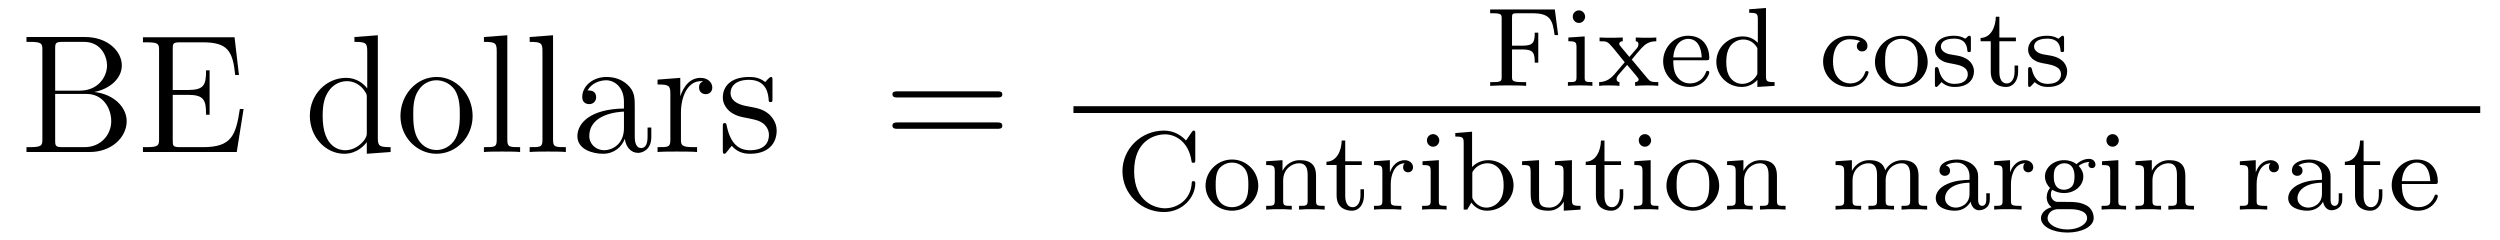 <?xml version='1.0'?>
<!-- This file was generated by dvisvgm 1.9.2 -->
<svg height='17pt' version='1.1' viewBox='0 -17 177 17' width='177pt' xmlns='http://www.w3.org/2000/svg' xmlns:xlink='http://www.w3.org/1999/xlink'>
<g id='page1'>
<g transform='matrix(1 0 0 1 -131 648)'>
<path d='M132.875 -662.379V-662.035H133.109C133.969 -662.035 134 -661.91 134 -661.473V-655.145C134 -654.707 133.969 -654.582 133.109 -654.582H132.875V-654.238H137.359C138.891 -654.238 139.969 -655.269 139.969 -656.426C139.969 -657.379 139.094 -658.332 137.672 -658.488C138.813 -658.707 139.625 -659.473 139.625 -660.363C139.625 -661.395 138.594 -662.379 137.031 -662.379H132.875ZM134.906 -658.582V-661.551C134.906 -661.957 134.937 -662.035 135.453 -662.035H136.953C138.156 -662.035 138.578 -661.004 138.578 -660.363C138.578 -659.582 137.969 -658.582 136.641 -658.582H134.906ZM135.453 -654.582C134.937 -654.582 134.906 -654.66 134.906 -655.066V-658.348H137.141C138.281 -658.348 138.875 -657.348 138.875 -656.426C138.875 -655.473 138.156 -654.582 136.984 -654.582H135.453ZM148.246 -657.285H147.981C147.699 -655.426 147.402 -654.582 145.387 -654.582H143.777C143.246 -654.582 143.23 -654.66 143.23 -655.066V-658.285H144.309C145.449 -658.285 145.59 -657.91 145.59 -656.879H145.84V-660.02H145.59C145.59 -658.988 145.449 -658.629 144.309 -658.629H143.23V-661.535C143.23 -661.926 143.246 -662.004 143.777 -662.004H145.356C147.105 -662.004 147.48 -661.41 147.652 -659.691H147.918L147.606 -662.363H141.121V-662.004H141.371C142.215 -662.004 142.262 -661.895 142.262 -661.457V-655.145C142.262 -654.707 142.215 -654.582 141.371 -654.582H141.121V-654.238H147.762L148.246 -657.285ZM148.555 -654.238' fill-rule='evenodd'/>
<path d='M156.094 -662.379V-662.035C156.906 -662.035 157 -661.957 157 -661.363V-658.738C156.75 -659.082 156.234 -659.488 155.5 -659.488C154.125 -659.488 152.937 -658.332 152.937 -656.801C152.937 -655.285 154.062 -654.113 155.375 -654.113C156.281 -654.113 156.813 -654.723 156.969 -654.941V-654.113L158.656 -654.238V-654.582C157.844 -654.582 157.75 -654.66 157.75 -655.254V-662.504L156.094 -662.379ZM156.969 -655.629C156.969 -655.426 156.969 -655.379 156.813 -655.113C156.516 -654.707 156.031 -654.363 155.438 -654.363C155.125 -654.363 153.844 -654.473 153.844 -656.785C153.844 -657.645 153.984 -658.129 154.25 -658.52C154.484 -658.895 154.953 -659.254 155.562 -659.254C156.297 -659.254 156.719 -658.723 156.828 -658.535C156.969 -658.332 156.969 -658.301 156.969 -658.082V-655.629ZM164.461 -656.785C164.461 -658.332 163.289 -659.551 161.914 -659.551C160.477 -659.551 159.352 -658.285 159.352 -656.785C159.352 -655.269 160.539 -654.113 161.898 -654.113C163.305 -654.113 164.461 -655.285 164.461 -656.785ZM161.914 -654.379C161.477 -654.379 160.93 -654.566 160.586 -655.16C160.273 -655.691 160.258 -656.394 160.258 -656.895C160.258 -657.348 160.258 -658.082 160.633 -658.613C160.961 -659.129 161.477 -659.316 161.898 -659.316C162.367 -659.316 162.867 -659.098 163.195 -658.644C163.555 -658.082 163.555 -657.332 163.555 -656.895C163.555 -656.473 163.555 -655.738 163.242 -655.176C162.914 -654.613 162.367 -654.379 161.914 -654.379ZM166.918 -662.504L165.262 -662.379V-662.035C166.074 -662.035 166.168 -661.957 166.168 -661.363V-655.113C166.168 -654.582 166.043 -654.582 165.262 -654.582V-654.238C165.606 -654.27 166.184 -654.27 166.543 -654.27S167.496 -654.27 167.824 -654.238V-654.582C167.059 -654.582 166.918 -654.582 166.918 -655.113V-662.504ZM170.156 -662.504L168.5 -662.379V-662.035C169.313 -662.035 169.406 -661.957 169.406 -661.363V-655.113C169.406 -654.582 169.281 -654.582 168.5 -654.582V-654.238C168.844 -654.27 169.422 -654.27 169.781 -654.27C170.141 -654.27 170.734 -654.27 171.063 -654.238V-654.582C170.297 -654.582 170.156 -654.582 170.156 -655.113V-662.504ZM175.941 -657.426C175.941 -658.066 175.941 -658.535 175.426 -659.004C175.004 -659.394 174.473 -659.551 173.941 -659.551C172.973 -659.551 172.223 -658.91 172.223 -658.129C172.223 -657.785 172.441 -657.629 172.723 -657.629C173.004 -657.629 173.207 -657.832 173.207 -658.113C173.207 -658.598 172.785 -658.598 172.598 -658.598C172.879 -659.098 173.441 -659.316 173.926 -659.316C174.473 -659.316 175.176 -658.863 175.176 -657.785V-657.316C172.785 -657.285 171.879 -656.27 171.879 -655.363C171.879 -654.41 172.973 -654.113 173.691 -654.113C174.488 -654.113 175.02 -654.598 175.238 -655.176C175.301 -654.613 175.66 -654.176 176.176 -654.176C176.426 -654.176 177.113 -654.348 177.113 -655.301V-655.973H176.848V-655.301C176.848 -654.613 176.566 -654.519 176.394 -654.519C175.941 -654.519 175.941 -655.16 175.941 -655.332V-657.426ZM175.176 -655.926C175.176 -654.754 174.301 -654.363 173.785 -654.363C173.207 -654.363 172.723 -654.785 172.723 -655.363C172.723 -656.926 174.738 -657.082 175.176 -657.098V-655.926ZM179.211 -657.02C179.211 -658.176 179.695 -659.254 180.617 -659.254C180.711 -659.254 180.727 -659.254 180.773 -659.238C180.68 -659.191 180.492 -659.129 180.492 -658.801C180.492 -658.457 180.773 -658.332 180.961 -658.332C181.195 -658.332 181.43 -658.488 181.43 -658.801C181.43 -659.16 181.117 -659.488 180.602 -659.488C179.586 -659.488 179.242 -658.395 179.164 -658.176V-659.488L177.555 -659.363V-659.019C178.367 -659.019 178.461 -658.941 178.461 -658.348V-655.113C178.461 -654.582 178.336 -654.582 177.555 -654.582V-654.238C177.898 -654.27 178.555 -654.27 178.914 -654.27C179.227 -654.27 180.07 -654.27 180.352 -654.238V-654.582H180.117C179.242 -654.582 179.211 -654.723 179.211 -655.145V-657.02ZM185.691 -659.285C185.691 -659.488 185.691 -659.551 185.582 -659.551C185.488 -659.551 185.254 -659.285 185.176 -659.191C184.801 -659.488 184.426 -659.551 184.051 -659.551C182.613 -659.551 182.176 -658.77 182.176 -658.113C182.176 -657.988 182.176 -657.566 182.629 -657.144C183.02 -656.816 183.426 -656.723 183.973 -656.629C184.629 -656.488 184.77 -656.457 185.082 -656.223C185.285 -656.035 185.441 -655.77 185.441 -655.441C185.441 -654.926 185.145 -654.363 184.098 -654.363C183.316 -654.363 182.738 -654.816 182.473 -656.004C182.426 -656.223 182.426 -656.223 182.41 -656.238C182.394 -656.285 182.348 -656.285 182.316 -656.285C182.176 -656.285 182.176 -656.223 182.176 -656.019V-654.395C182.176 -654.176 182.176 -654.113 182.301 -654.113C182.363 -654.113 182.363 -654.129 182.566 -654.379C182.629 -654.457 182.629 -654.488 182.816 -654.676C183.27 -654.113 183.91 -654.113 184.113 -654.113C185.363 -654.113 185.988 -654.816 185.988 -655.754C185.988 -656.394 185.582 -656.769 185.488 -656.879C185.051 -657.254 184.723 -657.332 183.941 -657.473C183.582 -657.535 182.723 -657.707 182.723 -658.426C182.723 -658.785 182.973 -659.348 184.035 -659.348C185.332 -659.348 185.41 -658.238 185.426 -657.863C185.441 -657.77 185.535 -657.77 185.566 -657.77C185.691 -657.77 185.691 -657.832 185.691 -658.035V-659.285ZM186.344 -654.238' fill-rule='evenodd'/>
<path d='M201.59 -658.098C201.762 -658.098 201.965 -658.098 201.965 -658.316C201.965 -658.535 201.762 -658.535 201.59 -658.535H194.574C194.402 -658.535 194.184 -658.535 194.184 -658.332C194.184 -658.098 194.387 -658.098 194.574 -658.098H201.59ZM201.59 -655.879C201.762 -655.879 201.965 -655.879 201.965 -656.098C201.965 -656.332 201.762 -656.332 201.59 -656.332H194.574C194.402 -656.332 194.184 -656.332 194.184 -656.113C194.184 -655.879 194.387 -655.879 194.574 -655.879H201.59ZM202.66 -654.238' fill-rule='evenodd'/>
<path d='M241.082 -664.328H236.504V-664.062H236.692C237.301 -664.062 237.317 -663.969 237.317 -663.687V-659.562C237.317 -659.266 237.301 -659.187 236.692 -659.187H236.504V-658.922C237.192 -658.953 237.208 -658.953 237.738 -658.953C238.114 -658.953 238.692 -658.953 239.051 -658.922V-659.187H238.786C238.051 -659.187 238.051 -659.297 238.051 -659.578V-661.5H238.786C239.567 -661.5 239.66 -661.25 239.66 -660.562H239.91V-662.688H239.66C239.66 -662.016 239.567 -661.766 238.786 -661.766H238.051V-663.734C238.051 -664.016 238.067 -664.062 238.426 -664.062H239.489C240.785 -664.062 240.925 -663.562 241.067 -662.516H241.316L241.082 -664.328ZM243.227 -663.813C243.227 -664.047 243.04 -664.266 242.789 -664.266C242.555 -664.266 242.352 -664.078 242.352 -663.828C242.352 -663.547 242.57 -663.375 242.789 -663.375C243.055 -663.375 243.227 -663.609 243.227 -663.813ZM242.039 -662.344V-662.078C242.539 -662.078 242.617 -662.031 242.617 -661.641V-659.547C242.617 -659.187 242.524 -659.187 242.008 -659.187V-658.922C242.321 -658.953 242.773 -658.953 242.882 -658.953S243.461 -658.953 243.742 -658.922V-659.187C243.227 -659.187 243.196 -659.219 243.196 -659.531V-662.422L242.039 -662.344ZM246.532 -660.781C246.75 -661.062 246.984 -661.328 247.219 -661.594C247.484 -661.875 247.75 -662.078 248.266 -662.078V-662.344C247.954 -662.328 247.938 -662.328 247.578 -662.328C247.531 -662.328 247.062 -662.328 246.812 -662.344V-662.078C246.968 -662.062 247 -661.969 247 -661.875C247 -661.766 246.968 -661.672 246.875 -661.563L246.359 -660.969L245.735 -661.719C245.641 -661.828 245.641 -661.891 245.641 -661.906C245.641 -661.953 245.688 -662.078 245.891 -662.078V-662.344C245.578 -662.328 245.125 -662.328 245.047 -662.328C244.891 -662.328 244.484 -662.328 244.25 -662.344V-662.078C244.796 -662.078 244.796 -662.078 245.219 -661.594L246.031 -660.594L245.312 -659.75C245.11 -659.531 244.812 -659.203 244.219 -659.187V-658.922C244.5 -658.953 244.562 -658.953 244.891 -658.953C244.907 -658.953 245.39 -658.953 245.657 -658.922V-659.187C245.546 -659.203 245.453 -659.25 245.453 -659.406C245.453 -659.547 245.562 -659.656 245.578 -659.688C245.782 -659.937 246 -660.172 246.203 -660.406L246.859 -659.625C247.015 -659.437 247.015 -659.422 247.015 -659.359C247.015 -659.297 246.953 -659.187 246.766 -659.187V-658.922C247.109 -658.953 247.469 -658.953 247.609 -658.953C247.75 -658.953 248.156 -658.953 248.406 -658.922V-659.187C247.907 -659.187 247.828 -659.219 247.625 -659.469L246.532 -660.781ZM251.797 -660.734C251.969 -660.734 252.016 -660.734 252.016 -660.922C252.016 -661.625 251.626 -662.469 250.516 -662.469C249.532 -662.469 248.75 -661.641 248.75 -660.656C248.75 -659.641 249.61 -658.844 250.609 -658.844C251.626 -658.844 252.016 -659.688 252.016 -659.875C252.016 -659.906 252 -659.984 251.891 -659.984C251.813 -659.984 251.797 -659.937 251.782 -659.891C251.484 -659.109 250.796 -659.094 250.656 -659.094C250.297 -659.094 249.937 -659.25 249.703 -659.625C249.469 -659.984 249.469 -660.5 249.469 -660.734H251.797ZM249.469 -660.937C249.547 -662.047 250.219 -662.25 250.516 -662.25C251.437 -662.25 251.468 -661.125 251.484 -660.937H249.469ZM254.844 -664.344V-664.094C255.391 -664.094 255.454 -664.031 255.454 -663.641V-661.969C255.172 -662.266 254.797 -662.422 254.39 -662.422C253.391 -662.422 252.516 -661.656 252.516 -660.625C252.516 -659.656 253.313 -658.844 254.312 -658.844C254.782 -658.844 255.172 -659.062 255.422 -659.344V-658.844L256.64 -658.922V-659.187C256.093 -659.187 256.031 -659.234 256.031 -659.625V-664.437L254.844 -664.344ZM255.422 -659.906C255.422 -659.766 255.422 -659.734 255.312 -659.578C255.094 -659.25 254.719 -659.062 254.344 -659.062C253.985 -659.062 253.672 -659.25 253.469 -659.547C253.266 -659.859 253.219 -660.25 253.219 -660.625C253.219 -661.078 253.297 -661.406 253.469 -661.687C253.672 -661.984 254.016 -662.203 254.422 -662.203C254.813 -662.203 255.187 -662.016 255.422 -661.594V-659.906ZM256.914 -658.922' fill-rule='evenodd'/>
<path d='M262.715 -662.078C262.496 -662 262.465 -661.828 262.465 -661.734C262.465 -661.516 262.621 -661.359 262.84 -661.359C263.042 -661.359 263.215 -661.5 263.215 -661.734C263.215 -662.234 262.668 -662.469 261.918 -662.469C260.825 -662.469 260.075 -661.578 260.075 -660.641C260.075 -659.625 260.903 -658.844 261.902 -658.844C263.011 -658.844 263.293 -659.781 263.293 -659.875C263.293 -659.969 263.2 -659.969 263.168 -659.969C263.122 -659.969 263.075 -659.969 263.059 -659.891C262.996 -659.719 262.777 -659.094 261.98 -659.094C261.48 -659.094 260.777 -659.469 260.777 -660.641C260.777 -661.797 261.371 -662.219 261.949 -662.219C262.012 -662.219 262.434 -662.219 262.715 -662.078ZM267.48 -660.609C267.48 -661.609 266.668 -662.469 265.621 -662.469S263.746 -661.609 263.746 -660.609C263.746 -659.625 264.606 -658.844 265.621 -658.844S267.48 -659.625 267.48 -660.609ZM265.621 -659.094C265.183 -659.094 264.856 -659.297 264.684 -659.578C264.48 -659.906 264.464 -660.281 264.464 -660.687C264.464 -660.984 264.464 -661.469 264.7 -661.812C264.918 -662.078 265.246 -662.25 265.621 -662.25C266.027 -662.25 266.371 -662.047 266.558 -661.766C266.777 -661.437 266.777 -661 266.777 -660.687C266.777 -660.328 266.761 -659.891 266.543 -659.547C266.324 -659.234 265.964 -659.094 265.621 -659.094ZM270.539 -662.266C270.539 -662.391 270.539 -662.469 270.43 -662.469C270.398 -662.469 270.367 -662.469 270.242 -662.344C270.227 -662.328 270.164 -662.266 270.133 -662.266C270.133 -662.266 270.118 -662.266 270.071 -662.297C269.929 -662.375 269.711 -662.469 269.352 -662.469C268.242 -662.469 267.992 -661.859 267.992 -661.484C267.992 -661.078 268.289 -660.859 268.304 -660.828C268.618 -660.594 268.805 -660.562 269.336 -660.469C269.711 -660.391 270.32 -660.281 270.32 -659.734C270.32 -659.437 270.118 -659.062 269.383 -659.062C268.586 -659.062 268.351 -659.688 268.258 -660.109C268.226 -660.203 268.211 -660.25 268.117 -660.25C267.992 -660.25 267.992 -660.187 267.992 -660.031V-659.047C267.992 -658.922 267.992 -658.844 268.086 -658.844C268.133 -658.844 268.148 -658.844 268.289 -659C268.336 -659.047 268.414 -659.141 268.46 -659.187C268.82 -658.859 269.195 -658.844 269.399 -658.844C270.398 -658.844 270.758 -659.422 270.758 -659.953C270.758 -660.328 270.523 -660.891 269.586 -661.062C269.508 -661.078 269.07 -661.156 269.039 -661.156C268.789 -661.203 268.414 -661.375 268.414 -661.703C268.414 -661.938 268.586 -662.266 269.352 -662.266C270.242 -662.266 270.274 -661.609 270.289 -661.391C270.305 -661.328 270.352 -661.312 270.414 -661.312C270.539 -661.312 270.539 -661.359 270.539 -661.516V-662.266ZM272.555 -662.078H273.726V-662.344H272.555V-663.813H272.305C272.29 -663.094 271.961 -662.328 271.226 -662.313V-662.078H271.945V-659.922C271.945 -658.984 272.664 -658.844 273.024 -658.844C273.554 -658.844 273.883 -659.313 273.883 -659.922V-660.359H273.632V-659.937C273.632 -659.375 273.383 -659.094 273.086 -659.094C272.555 -659.094 272.555 -659.766 272.555 -659.906V-662.078ZM277.136 -662.266C277.136 -662.391 277.136 -662.469 277.027 -662.469C276.996 -662.469 276.965 -662.469 276.84 -662.344C276.824 -662.328 276.762 -662.266 276.731 -662.266C276.731 -662.266 276.715 -662.266 276.668 -662.297C276.527 -662.375 276.308 -662.469 275.95 -662.469C274.84 -662.469 274.59 -661.859 274.59 -661.484C274.59 -661.078 274.886 -660.859 274.902 -660.828C275.215 -660.594 275.402 -660.562 275.934 -660.469C276.308 -660.391 276.918 -660.281 276.918 -659.734C276.918 -659.437 276.715 -659.062 275.981 -659.062C275.184 -659.062 274.949 -659.688 274.855 -660.109C274.824 -660.203 274.808 -660.25 274.715 -660.25C274.59 -660.25 274.59 -660.187 274.59 -660.031V-659.047C274.59 -658.922 274.59 -658.844 274.684 -658.844C274.73 -658.844 274.746 -658.844 274.886 -659C274.933 -659.047 275.011 -659.141 275.059 -659.187C275.418 -658.859 275.792 -658.844 275.996 -658.844C276.996 -658.844 277.356 -659.422 277.356 -659.953C277.356 -660.328 277.121 -660.891 276.184 -661.062C276.106 -661.078 275.668 -661.156 275.636 -661.156C275.387 -661.203 275.011 -661.375 275.011 -661.703C275.011 -661.938 275.184 -662.266 275.95 -662.266C276.84 -662.266 276.871 -661.609 276.887 -661.391C276.902 -661.328 276.949 -661.312 277.012 -661.312C277.136 -661.312 277.136 -661.359 277.136 -661.516V-662.266ZM277.668 -658.922' fill-rule='evenodd'/>
<path d='M207 -657H306.601V-657.48H207'/>
<path d='M215.626 -655.551C215.626 -655.676 215.626 -655.754 215.515 -655.754C215.453 -655.754 215.453 -655.754 215.375 -655.644L214.969 -655.051C214.687 -655.363 214.172 -655.754 213.407 -655.754C211.796 -655.754 210.469 -654.473 210.469 -652.879C210.469 -651.27 211.796 -649.988 213.407 -649.988C214.75 -649.988 215.626 -651.051 215.626 -652.02C215.626 -652.098 215.626 -652.176 215.484 -652.176C215.406 -652.176 215.375 -652.129 215.375 -652.051C215.312 -650.832 214.328 -650.254 213.485 -650.254C212.813 -650.254 211.297 -650.676 211.297 -652.879C211.297 -655.02 212.719 -655.488 213.485 -655.488C214.235 -655.488 215.156 -654.957 215.359 -653.598C215.359 -653.535 215.375 -653.473 215.484 -653.473C215.626 -653.473 215.626 -653.535 215.626 -653.676V-655.551ZM220.086 -651.848C220.086 -652.848 219.274 -653.707 218.226 -653.707C217.18 -653.707 216.352 -652.848 216.352 -651.848C216.352 -650.863 217.211 -650.082 218.226 -650.082C219.242 -650.082 220.086 -650.863 220.086 -651.848ZM218.226 -650.332C217.789 -650.332 217.46 -650.535 217.289 -650.816C217.086 -651.144 217.07 -651.519 217.07 -651.926C217.07 -652.223 217.07 -652.707 217.304 -653.051C217.524 -653.316 217.852 -653.488 218.226 -653.488C218.633 -653.488 218.976 -653.285 219.164 -653.004C219.383 -652.676 219.383 -652.238 219.383 -651.926C219.383 -651.566 219.367 -651.129 219.149 -650.785C218.929 -650.473 218.57 -650.332 218.226 -650.332ZM224.176 -652.566C224.176 -653.238 223.879 -653.66 223.036 -653.66C222.254 -653.66 221.894 -653.098 221.801 -652.895V-653.66L220.644 -653.582V-653.316C221.176 -653.316 221.254 -653.254 221.254 -652.863V-650.785C221.254 -650.426 221.144 -650.426 220.644 -650.426V-650.16C220.988 -650.191 221.332 -650.191 221.551 -650.191C221.785 -650.191 222.113 -650.191 222.457 -650.16V-650.426C221.941 -650.426 221.848 -650.426 221.848 -650.785V-652.223C221.848 -653.051 222.488 -653.441 222.973 -653.441C223.457 -653.441 223.582 -653.098 223.582 -652.598V-650.785C223.582 -650.426 223.472 -650.426 222.973 -650.426V-650.16C223.316 -650.191 223.66 -650.191 223.879 -650.191C224.113 -650.191 224.442 -650.191 224.785 -650.16V-650.426C224.269 -650.426 224.176 -650.426 224.176 -650.785V-652.566ZM224.996 -650.16' fill-rule='evenodd'/>
<path d='M226.242 -653.316H227.414V-653.582H226.242V-655.051H225.992C225.977 -654.332 225.648 -653.566 224.914 -653.551V-653.316H225.632V-651.16C225.632 -650.223 226.351 -650.082 226.711 -650.082C227.242 -650.082 227.57 -650.551 227.57 -651.16V-651.598H227.321V-651.176C227.321 -650.613 227.07 -650.332 226.774 -650.332C226.242 -650.332 226.242 -651.004 226.242 -651.144V-653.316ZM229.465 -651.973C229.465 -652.566 229.699 -653.426 230.465 -653.441C230.418 -653.41 230.34 -653.348 230.34 -653.16C230.34 -652.91 230.527 -652.801 230.683 -652.801C230.887 -652.801 231.043 -652.941 231.043 -653.16C231.043 -653.441 230.792 -653.66 230.449 -653.66C229.933 -653.66 229.574 -653.27 229.418 -652.832H229.403V-653.66L228.277 -653.582V-653.316C228.809 -653.316 228.871 -653.254 228.871 -652.863V-650.785C228.871 -650.426 228.778 -650.426 228.277 -650.426V-650.16C228.59 -650.191 229.027 -650.191 229.214 -650.191C229.684 -650.191 229.699 -650.191 230.215 -650.16V-650.426H230.059C229.481 -650.426 229.465 -650.504 229.465 -650.801V-651.973ZM232.902 -655.051C232.902 -655.285 232.715 -655.504 232.465 -655.504C232.23 -655.504 232.027 -655.316 232.027 -655.066C232.027 -654.785 232.246 -654.613 232.465 -654.613C232.73 -654.613 232.902 -654.848 232.902 -655.051ZM231.715 -653.582V-653.316C232.214 -653.316 232.292 -653.27 232.292 -652.879V-650.785C232.292 -650.426 232.199 -650.426 231.684 -650.426V-650.16C231.996 -650.191 232.45 -650.191 232.559 -650.191S233.137 -650.191 233.418 -650.16V-650.426C232.902 -650.426 232.871 -650.457 232.871 -650.769V-653.66L231.715 -653.582ZM235.223 -655.676L234.035 -655.582V-655.332C234.566 -655.332 234.629 -655.269 234.629 -654.879V-650.16H234.878L235.176 -650.66C235.363 -650.379 235.739 -650.082 236.269 -650.082C237.286 -650.082 238.16 -650.863 238.16 -651.879C238.16 -652.879 237.332 -653.66 236.363 -653.66C235.739 -653.66 235.348 -653.316 235.223 -653.176V-655.676ZM235.238 -652.676C235.238 -652.816 235.238 -652.832 235.363 -652.988C235.582 -653.27 235.957 -653.441 236.316 -653.441C236.738 -653.441 237.05 -653.191 237.208 -652.957C237.332 -652.738 237.457 -652.457 237.457 -651.879C237.457 -651.707 237.457 -651.144 237.16 -650.769C236.879 -650.41 236.504 -650.301 236.238 -650.301C235.864 -650.301 235.535 -650.504 235.332 -650.816C235.238 -650.957 235.238 -650.973 235.238 -651.129V-652.676ZM241.09 -653.582V-653.316C241.621 -653.316 241.699 -653.254 241.699 -652.863V-651.488C241.699 -650.801 241.277 -650.301 240.684 -650.301C239.996 -650.301 239.965 -650.645 239.965 -651.035V-653.66L238.762 -653.582V-653.316C239.371 -653.316 239.371 -653.285 239.371 -652.582V-651.395C239.371 -650.816 239.371 -650.082 240.637 -650.082C241.387 -650.082 241.668 -650.66 241.715 -650.723V-650.082L242.903 -650.16V-650.426C242.356 -650.426 242.293 -650.473 242.293 -650.863V-653.66L241.09 -653.582ZM244.597 -653.316H245.77V-653.582H244.597V-655.051H244.348C244.332 -654.332 244.004 -653.566 243.27 -653.551V-653.316H243.989V-651.16C243.989 -650.223 244.708 -650.082 245.066 -650.082C245.598 -650.082 245.926 -650.551 245.926 -651.16V-651.598H245.676V-651.176C245.676 -650.613 245.425 -650.332 245.129 -650.332C244.597 -650.332 244.597 -651.004 244.597 -651.144V-653.316ZM247.898 -655.051C247.898 -655.285 247.711 -655.504 247.46 -655.504C247.226 -655.504 247.024 -655.316 247.024 -655.066C247.024 -654.785 247.242 -654.613 247.46 -654.613C247.727 -654.613 247.898 -654.848 247.898 -655.051ZM246.71 -653.582V-653.316C247.211 -653.316 247.289 -653.27 247.289 -652.879V-650.785C247.289 -650.426 247.195 -650.426 246.679 -650.426V-650.16C246.992 -650.191 247.445 -650.191 247.555 -650.191C247.664 -650.191 248.132 -650.191 248.414 -650.16V-650.426C247.898 -650.426 247.867 -650.457 247.867 -650.769V-653.66L246.71 -653.582ZM252.719 -651.848C252.719 -652.848 251.906 -653.707 250.859 -653.707C249.812 -653.707 248.984 -652.848 248.984 -651.848C248.984 -650.863 249.844 -650.082 250.859 -650.082C251.875 -650.082 252.719 -650.863 252.719 -651.848ZM250.859 -650.332C250.422 -650.332 250.093 -650.535 249.922 -650.816C249.719 -651.144 249.703 -651.519 249.703 -651.926C249.703 -652.223 249.703 -652.707 249.937 -653.051C250.157 -653.316 250.484 -653.488 250.859 -653.488C251.266 -653.488 251.609 -653.285 251.797 -653.004C252.016 -652.676 252.016 -652.238 252.016 -651.926C252.016 -651.566 252 -651.129 251.782 -650.785C251.562 -650.473 251.203 -650.332 250.859 -650.332ZM256.808 -652.566C256.808 -653.238 256.512 -653.66 255.668 -653.66C254.887 -653.66 254.527 -653.098 254.434 -652.895V-653.66L253.277 -653.582V-653.316C253.808 -653.316 253.886 -653.254 253.886 -652.863V-650.785C253.886 -650.426 253.777 -650.426 253.277 -650.426V-650.16C253.621 -650.191 253.964 -650.191 254.184 -650.191C254.418 -650.191 254.746 -650.191 255.09 -650.16V-650.426C254.574 -650.426 254.48 -650.426 254.48 -650.785V-652.223C254.48 -653.051 255.121 -653.441 255.606 -653.441C256.09 -653.441 256.214 -653.098 256.214 -652.598V-650.785C256.214 -650.426 256.105 -650.426 255.606 -650.426V-650.16C255.949 -650.191 256.292 -650.191 256.512 -650.191C256.746 -650.191 257.075 -650.191 257.418 -650.16V-650.426C256.902 -650.426 256.808 -650.426 256.808 -650.785V-652.566ZM257.629 -650.16' fill-rule='evenodd'/>
<path d='M266.832 -652.566C266.832 -653.207 266.551 -653.66 265.692 -653.66C264.958 -653.66 264.598 -653.16 264.473 -652.941C264.332 -653.504 263.879 -653.66 263.347 -653.66C262.582 -653.66 262.223 -653.113 262.114 -652.895V-653.66L260.957 -653.582V-653.316C261.488 -653.316 261.566 -653.254 261.566 -652.863V-650.785C261.566 -650.426 261.457 -650.426 260.957 -650.426V-650.16C261.301 -650.191 261.644 -650.191 261.863 -650.191C262.098 -650.191 262.426 -650.191 262.77 -650.16V-650.426C262.254 -650.426 262.16 -650.426 262.16 -650.785V-652.223C262.16 -653.051 262.786 -653.441 263.285 -653.441C263.801 -653.441 263.894 -653.035 263.894 -652.598V-650.785C263.894 -650.426 263.801 -650.426 263.285 -650.426V-650.16C263.629 -650.191 263.988 -650.191 264.192 -650.191C264.426 -650.191 264.754 -650.191 265.098 -650.16V-650.426C264.598 -650.426 264.504 -650.426 264.504 -650.785V-652.223C264.504 -653.051 265.129 -653.441 265.628 -653.441C266.144 -653.441 266.238 -653.035 266.238 -652.598V-650.785C266.238 -650.426 266.129 -650.426 265.628 -650.426V-650.16C265.973 -650.191 266.316 -650.191 266.536 -650.191C266.77 -650.191 267.097 -650.191 267.442 -650.16V-650.426C266.926 -650.426 266.832 -650.426 266.832 -650.785V-652.566ZM271.051 -652.535C271.051 -653.301 270.286 -653.707 269.567 -653.707C268.91 -653.707 268.316 -653.457 268.316 -652.926C268.316 -652.691 268.488 -652.551 268.692 -652.551C268.91 -652.551 269.066 -652.707 269.066 -652.91S268.942 -653.238 268.77 -653.285C269.066 -653.488 269.489 -653.488 269.551 -653.488C269.988 -653.488 270.442 -653.176 270.442 -652.52V-652.269C269.972 -652.254 269.442 -652.223 268.895 -651.988C268.192 -651.691 268.051 -651.238 268.051 -650.973C268.051 -650.285 268.864 -650.082 269.41 -650.082C269.988 -650.082 270.348 -650.41 270.52 -650.723C270.566 -650.426 270.769 -650.113 271.114 -650.113C271.192 -650.113 271.879 -650.145 271.879 -650.879V-651.316H271.628V-650.879C271.628 -650.551 271.504 -650.426 271.332 -650.426C271.051 -650.426 271.051 -650.785 271.051 -650.879V-652.535ZM270.442 -651.285C270.442 -650.504 269.785 -650.301 269.473 -650.301C269.051 -650.301 268.708 -650.582 268.708 -650.957C268.708 -651.488 269.207 -652.035 270.442 -652.066V-651.285ZM273.376 -651.973C273.376 -652.566 273.61 -653.426 274.375 -653.441C274.328 -653.41 274.25 -653.348 274.25 -653.16C274.25 -652.91 274.438 -652.801 274.594 -652.801C274.796 -652.801 274.954 -652.941 274.954 -653.16C274.954 -653.441 274.703 -653.66 274.36 -653.66C273.844 -653.66 273.485 -653.27 273.328 -652.832H273.312V-653.66L272.188 -653.582V-653.316C272.719 -653.316 272.782 -653.254 272.782 -652.863V-650.785C272.782 -650.426 272.688 -650.426 272.188 -650.426V-650.16C272.5 -650.191 272.938 -650.191 273.125 -650.191C273.594 -650.191 273.61 -650.191 274.126 -650.16V-650.426H273.968C273.391 -650.426 273.376 -650.504 273.376 -650.801V-651.973ZM276.641 -650.707C276.391 -650.738 276.203 -650.941 276.203 -651.238C276.203 -651.426 276.25 -651.488 276.296 -651.566C276.625 -651.363 276.937 -651.332 277.141 -651.332C277.922 -651.332 278.5 -651.879 278.5 -652.504C278.5 -652.801 278.359 -653.051 278.172 -653.254C278.281 -653.348 278.546 -653.52 278.938 -653.535C278.906 -653.504 278.86 -653.473 278.86 -653.332C278.86 -653.191 278.969 -653.098 279.109 -653.098C279.218 -653.098 279.359 -653.16 279.359 -653.348C279.359 -653.488 279.25 -653.754 278.906 -653.754C278.766 -653.754 278.39 -653.723 278.016 -653.379C277.828 -653.535 277.516 -653.66 277.141 -653.66C276.359 -653.66 275.782 -653.113 275.782 -652.504C275.782 -652.129 275.984 -651.848 276.14 -651.691C275.969 -651.488 275.906 -651.238 275.906 -651.035C275.906 -650.723 276.062 -650.473 276.25 -650.332C275.828 -650.223 275.5 -649.91 275.5 -649.551C275.5 -648.973 276.328 -648.535 277.375 -648.535C278.359 -648.535 279.234 -648.941 279.234 -649.566C279.234 -649.988 278.984 -650.332 278.719 -650.457C278.25 -650.707 277.859 -650.707 277.078 -650.707H276.641ZM277.141 -651.566C276.407 -651.566 276.407 -652.316 276.407 -652.504C276.407 -652.785 276.438 -653.004 276.563 -653.16C276.703 -653.332 276.922 -653.441 277.141 -653.441C277.876 -653.441 277.876 -652.676 277.876 -652.504C277.876 -652.207 277.828 -651.988 277.718 -651.832C277.531 -651.613 277.282 -651.566 277.141 -651.566ZM277.516 -650.191C277.734 -650.191 278.766 -650.191 278.766 -649.551C278.766 -649.129 278.156 -648.754 277.375 -648.754C276.578 -648.754 275.969 -649.129 275.969 -649.551C275.969 -649.723 276.094 -650.191 276.75 -650.191H277.516ZM281.011 -655.051C281.011 -655.285 280.824 -655.504 280.574 -655.504C280.34 -655.504 280.136 -655.316 280.136 -655.066C280.136 -654.785 280.356 -654.613 280.574 -654.613C280.84 -654.613 281.011 -654.848 281.011 -655.051ZM279.824 -653.582V-653.316C280.325 -653.316 280.403 -653.27 280.403 -652.879V-650.785C280.403 -650.426 280.309 -650.426 279.793 -650.426V-650.16C280.105 -650.191 280.559 -650.191 280.668 -650.191S281.246 -650.191 281.527 -650.16V-650.426C281.011 -650.426 280.98 -650.457 280.98 -650.769V-653.66L279.824 -653.582ZM285.722 -652.566C285.722 -653.238 285.426 -653.66 284.582 -653.66C283.801 -653.66 283.441 -653.098 283.348 -652.895V-653.66L282.192 -653.582V-653.316C282.722 -653.316 282.8 -653.254 282.8 -652.863V-650.785C282.8 -650.426 282.691 -650.426 282.192 -650.426V-650.16C282.535 -650.191 282.878 -650.191 283.098 -650.191C283.332 -650.191 283.66 -650.191 284.004 -650.16V-650.426C283.488 -650.426 283.394 -650.426 283.394 -650.785V-652.223C283.394 -653.051 284.035 -653.441 284.52 -653.441C285.004 -653.441 285.128 -653.098 285.128 -652.598V-650.785C285.128 -650.426 285.019 -650.426 284.52 -650.426V-650.16C284.863 -650.191 285.208 -650.191 285.426 -650.191C285.66 -650.191 285.989 -650.191 286.332 -650.16V-650.426C285.816 -650.426 285.722 -650.426 285.722 -650.785V-652.566ZM286.543 -650.16' fill-rule='evenodd'/>
<path d='M290.77 -651.973C290.77 -652.566 291.004 -653.426 291.769 -653.441C291.722 -653.41 291.644 -653.348 291.644 -653.16C291.644 -652.91 291.832 -652.801 291.989 -652.801C292.192 -652.801 292.348 -652.941 292.348 -653.16C292.348 -653.441 292.098 -653.66 291.754 -653.66C291.239 -653.66 290.879 -653.27 290.723 -652.832H290.707V-653.66L289.582 -653.582V-653.316C290.113 -653.316 290.176 -653.254 290.176 -652.863V-650.785C290.176 -650.426 290.082 -650.426 289.582 -650.426V-650.16C289.895 -650.191 290.332 -650.191 290.52 -650.191C290.988 -650.191 291.004 -650.191 291.52 -650.16V-650.426H291.364C290.785 -650.426 290.77 -650.504 290.77 -650.801V-651.973ZM296.004 -652.535C296.004 -653.301 295.238 -653.707 294.52 -653.707C293.863 -653.707 293.269 -653.457 293.269 -652.926C293.269 -652.691 293.442 -652.551 293.645 -652.551C293.863 -652.551 294.019 -652.707 294.019 -652.91S293.894 -653.238 293.723 -653.285C294.019 -653.488 294.442 -653.488 294.504 -653.488C294.942 -653.488 295.394 -653.176 295.394 -652.52V-652.269C294.925 -652.254 294.395 -652.223 293.848 -651.988C293.144 -651.691 293.004 -651.238 293.004 -650.973C293.004 -650.285 293.816 -650.082 294.364 -650.082C294.942 -650.082 295.301 -650.41 295.472 -650.723C295.519 -650.426 295.723 -650.113 296.066 -650.113C296.144 -650.113 296.832 -650.145 296.832 -650.879V-651.316H296.582V-650.879C296.582 -650.551 296.458 -650.426 296.285 -650.426C296.004 -650.426 296.004 -650.785 296.004 -650.879V-652.535ZM295.394 -651.285C295.394 -650.504 294.738 -650.301 294.426 -650.301C294.004 -650.301 293.66 -650.582 293.66 -650.957C293.66 -651.488 294.16 -652.035 295.394 -652.066V-651.285ZM298.344 -653.316H299.515V-653.582H298.344V-655.051H298.093C298.078 -654.332 297.75 -653.566 297.016 -653.551V-653.316H297.734V-651.16C297.734 -650.223 298.453 -650.082 298.812 -650.082C299.344 -650.082 299.672 -650.551 299.672 -651.16V-651.598H299.422V-651.176C299.422 -650.613 299.172 -650.332 298.876 -650.332C298.344 -650.332 298.344 -651.004 298.344 -651.144V-653.316ZM303.379 -651.973C303.551 -651.973 303.598 -651.973 303.598 -652.16C303.598 -652.863 303.208 -653.707 302.098 -653.707C301.114 -653.707 300.332 -652.879 300.332 -651.894C300.332 -650.879 301.192 -650.082 302.191 -650.082C303.208 -650.082 303.598 -650.926 303.598 -651.113C303.598 -651.144 303.582 -651.223 303.473 -651.223C303.395 -651.223 303.379 -651.176 303.364 -651.129C303.066 -650.348 302.378 -650.332 302.238 -650.332C301.879 -650.332 301.519 -650.488 301.285 -650.863C301.051 -651.223 301.051 -651.738 301.051 -651.973H303.379ZM301.051 -652.176C301.129 -653.285 301.801 -653.488 302.098 -653.488C303.019 -653.488 303.05 -652.363 303.066 -652.176H301.051ZM303.816 -650.16' fill-rule='evenodd'/>
</g>
</g>
</svg>
